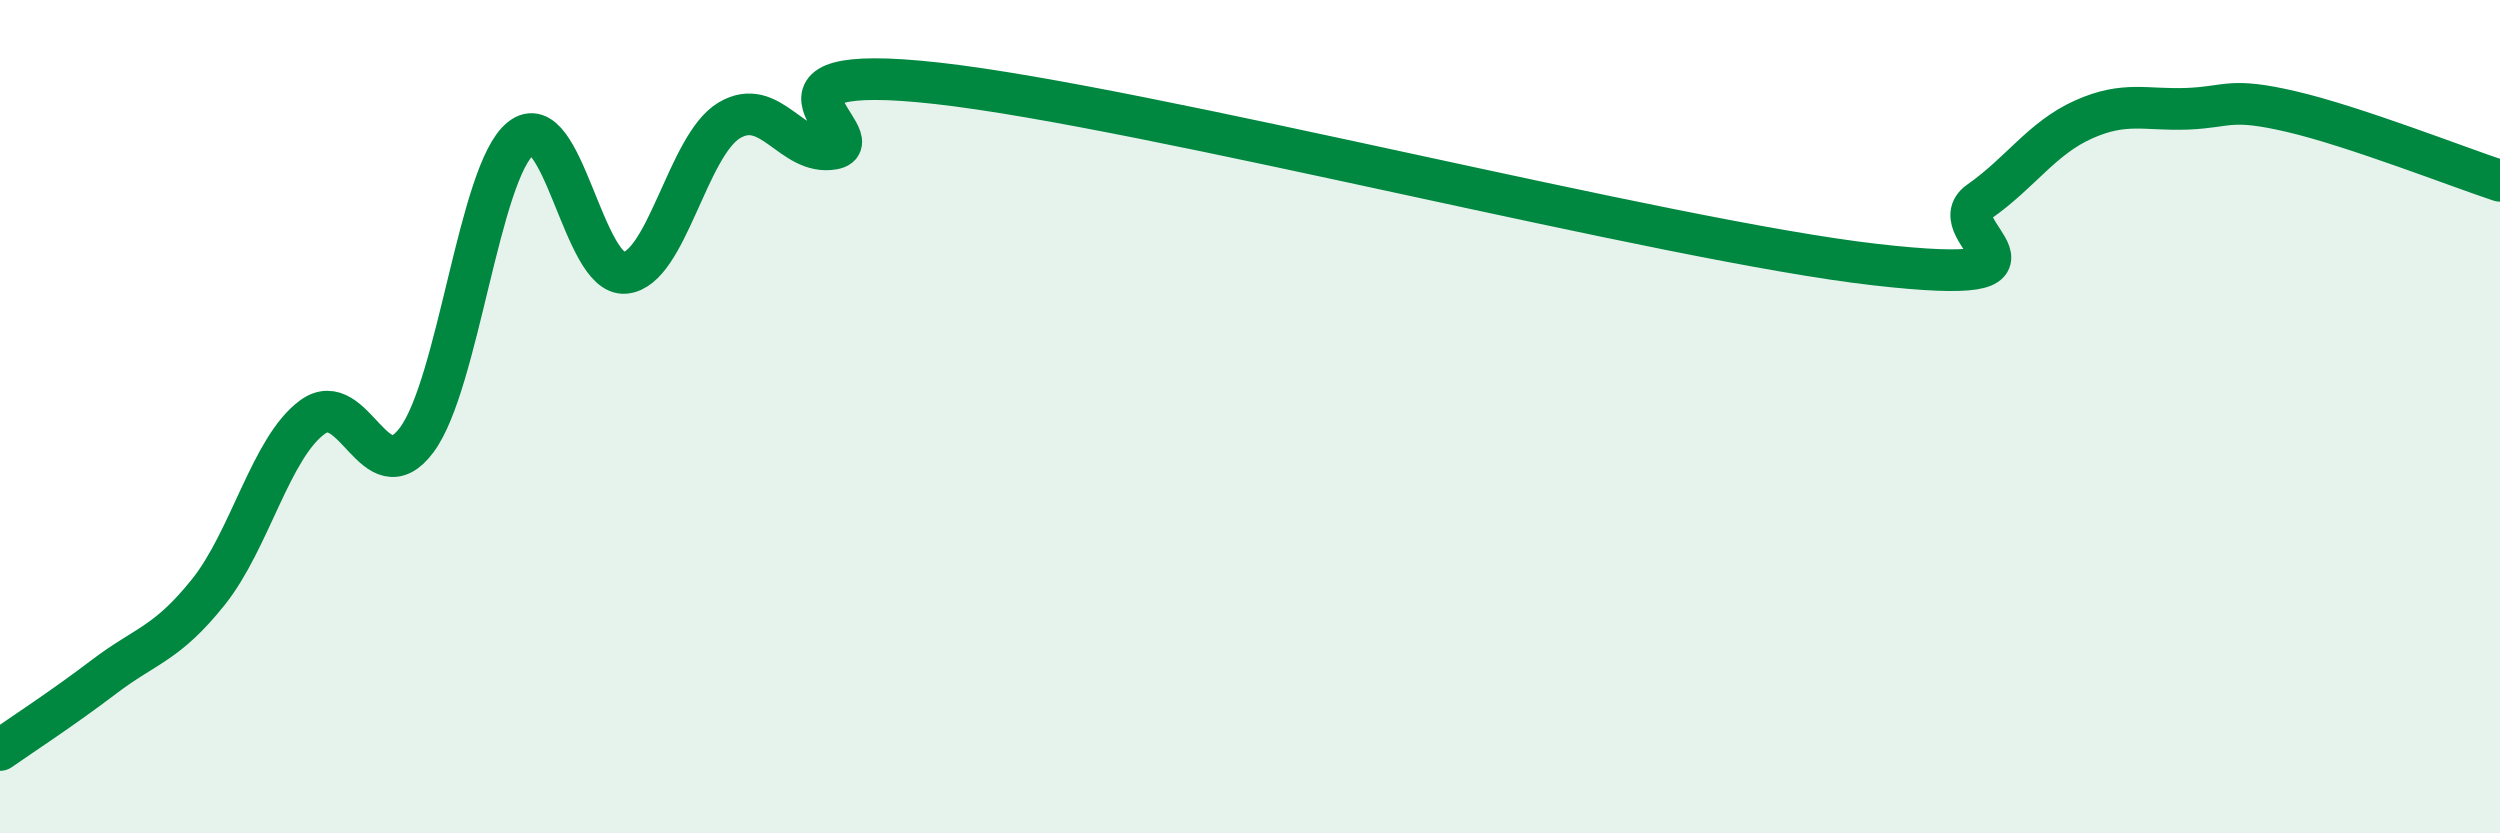 
    <svg width="60" height="20" viewBox="0 0 60 20" xmlns="http://www.w3.org/2000/svg">
      <path
        d="M 0,18 C 0.5,17.65 1.5,17 2.5,16.24 C 3.5,15.48 4,15.46 5,14.21 C 6,12.96 6.5,10.74 7.5,10.01 C 8.5,9.28 9,11.9 10,10.56 C 11,9.22 11.5,4.12 12.5,3.32 C 13.5,2.52 14,6.64 15,6.55 C 16,6.46 16.5,3.49 17.5,2.89 C 18.5,2.29 19,3.75 20,3.57 C 21,3.39 17.5,1.44 22.5,2 C 27.5,2.56 40,5.78 45,6.35 C 50,6.92 46.5,5.54 47.5,4.84 C 48.5,4.14 49,3.32 50,2.87 C 51,2.42 51.5,2.65 52.5,2.61 C 53.5,2.57 53.5,2.33 55,2.68 C 56.5,3.03 59,4.01 60,4.34L60 20L0 20Z"
        fill="#008740"
        opacity="0.1"
        stroke-linecap="round"
        stroke-linejoin="round"
      />
      <path
        d="M 0,18 C 0.5,17.65 1.5,17 2.5,16.24 C 3.5,15.48 4,15.46 5,14.21 C 6,12.96 6.5,10.74 7.5,10.01 C 8.5,9.28 9,11.9 10,10.56 C 11,9.22 11.5,4.12 12.5,3.32 C 13.5,2.52 14,6.64 15,6.55 C 16,6.46 16.5,3.49 17.5,2.89 C 18.5,2.29 19,3.75 20,3.57 C 21,3.39 17.5,1.44 22.5,2 C 27.5,2.56 40,5.78 45,6.35 C 50,6.92 46.5,5.54 47.5,4.84 C 48.5,4.14 49,3.32 50,2.87 C 51,2.42 51.5,2.65 52.5,2.61 C 53.5,2.57 53.5,2.33 55,2.68 C 56.5,3.03 59,4.01 60,4.34"
        stroke="#008740"
        stroke-width="1"
        fill="none"
        stroke-linecap="round"
        stroke-linejoin="round"
      />
    </svg>
  